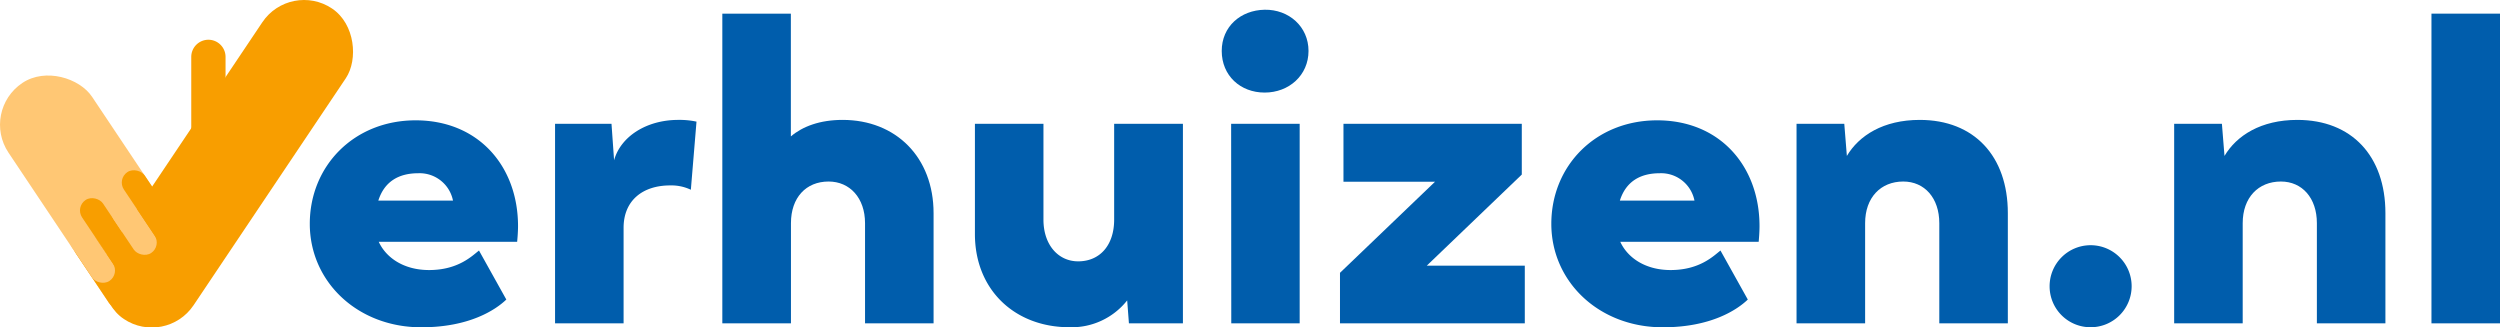 <svg id="Laag_1" data-name="Laag 1" xmlns="http://www.w3.org/2000/svg" viewBox="0 0 531.48 69.62"><defs><style>.cls-1{fill:#ffc774;}.cls-2{fill:#f89e00;}.cls-3{fill:#005dac;}</style></defs><rect class="cls-1" x="10.69" y="12.6" width="21.37" height="59.83" rx="10.68" transform="translate(-20.02 19.04) rotate(-33.76)"/><rect class="cls-2" x="19.18" y="48.64" width="5.34" height="17.97" rx="2.67" transform="translate(-28.33 21.86) rotate(-33.76)"/><rect class="cls-2" x="37.77" y="-4.92" width="21.37" height="79.47" rx="10.68" transform="translate(27.61 -21.09) rotate(33.85)"/><rect class="cls-1" x="16.98" y="47.84" width="5.34" height="12.98" rx="2.67" transform="translate(-26.87 20.08) rotate(-33.76)"/><rect class="cls-2" x="20.51" y="41.01" width="5.34" height="17.97" rx="2.67" transform="translate(-23.87 21.31) rotate(-33.76)"/><rect class="cls-1" x="25.86" y="41.9" width="5.34" height="12.98" rx="2.67" transform="translate(-22.08 24.01) rotate(-33.76)"/><rect class="cls-2" x="29.4" y="35.08" width="5.34" height="17.97" rx="2.67" transform="translate(-19.08 25.25) rotate(-33.76)"/><path class="cls-3" d="M109.94,51.41H80.52c1.57,3.41,5.35,6,10.7,6,6.18,0,9.13-3,10.61-4.15l5.81,10.42c-2.21,2.12-7.75,5.9-18.08,5.9-13.55,0-23.7-9.68-23.7-22s9.41-22,22.5-22c13.38,0,21.77,9.78,21.77,22.5C110.13,49.56,109.94,51.41,109.94,51.41ZM80.43,42.64H96.3a7.23,7.23,0,0,0-7.38-5.81C84.77,36.83,81.72,38.59,80.43,42.64Z"/><path class="cls-3" d="M148.07,25.86l-1.2,14.48a9.65,9.65,0,0,0-4.43-.92c-5.72,0-9.87,3.13-9.87,9V68.74H118V26.32h12l.55,7.75c1.38-5,6.83-8.58,13.65-8.58A17.1,17.1,0,0,1,148.07,25.86Z"/><path class="cls-3" d="M198.47,45.32V68.74H183.9V47.44c0-5.35-3.23-8.85-7.75-8.85-4.79,0-8,3.41-8,8.85v21.3H153.56V2.9h14.57V29c2.49-2.12,6.18-3.51,11-3.51C190.45,25.49,198.47,33.42,198.47,45.32Z"/><path class="cls-3" d="M251.48,26.32V68.74H240l-.37-4.88a15.06,15.06,0,0,1-12.26,5.71c-11.62,0-20.11-7.93-20.11-19.82V26.32h14.57V46.7c0,5.35,3.14,8.86,7.38,8.86,4.61,0,7.65-3.42,7.65-8.86V26.32Z"/><path class="cls-3" d="M259.73,10.83c0-5.17,4-8.67,9.13-8.76s9.32,3.59,9.32,8.76-4.15,8.85-9.32,8.85S259.73,16.08,259.73,10.83Zm2,15.49h14.57V68.74H261.76Z"/><path class="cls-3" d="M324.16,56.48V68.74H284.87V58l20.2-19.36H285.61V26.32h37.91V37.11l-20.2,19.37Z"/><path class="cls-3" d="M373.88,51.41H344.46c1.57,3.41,5.35,6,10.7,6,6.17,0,9.13-3,10.6-4.15l5.81,10.42c-2.21,2.12-7.75,5.9-18.07,5.9-13.56,0-23.7-9.68-23.7-22s9.4-22,22.5-22c13.37,0,21.76,9.78,21.76,22.5C374.06,49.56,373.88,51.41,373.88,51.41Zm-29.51-8.77h15.86a7.23,7.23,0,0,0-7.38-5.81C348.7,36.83,345.66,38.59,344.37,42.64Z"/><path class="cls-3" d="M426.85,45.32V68.74H412.28V47.44c0-5.35-3.14-8.85-7.66-8.85-4.8,0-8.11,3.41-8.11,8.85v21.3H381.93V26.32h10.15l.55,6.83c2.58-4.34,7.75-7.66,15.5-7.66C419.65,25.49,426.85,33.15,426.85,45.32Z"/><path class="cls-3" d="M435.73,60.91a8.72,8.72,0,1,1,8.76,8.66A8.7,8.7,0,0,1,435.73,60.91Z"/><path class="cls-3" d="M507.12,45.32V68.74H492.55V47.44c0-5.35-3.13-8.85-7.65-8.85-4.8,0-8.12,3.41-8.12,8.85v21.3H462.21V26.32h10.15l.55,6.83c2.58-4.34,7.75-7.66,15.49-7.66C499.93,25.49,507.12,33.15,507.12,45.32Z"/><path class="cls-3" d="M516.91,2.9h14.57V68.74H516.91Z"/><path class="cls-2" d="M44.3,8.45h0a3.65,3.65,0,0,1,3.65,3.65V30.91a0,0,0,0,1,0,0H40.66a0,0,0,0,1,0,0V12.1A3.65,3.65,0,0,1,44.3,8.45Z"/></svg>